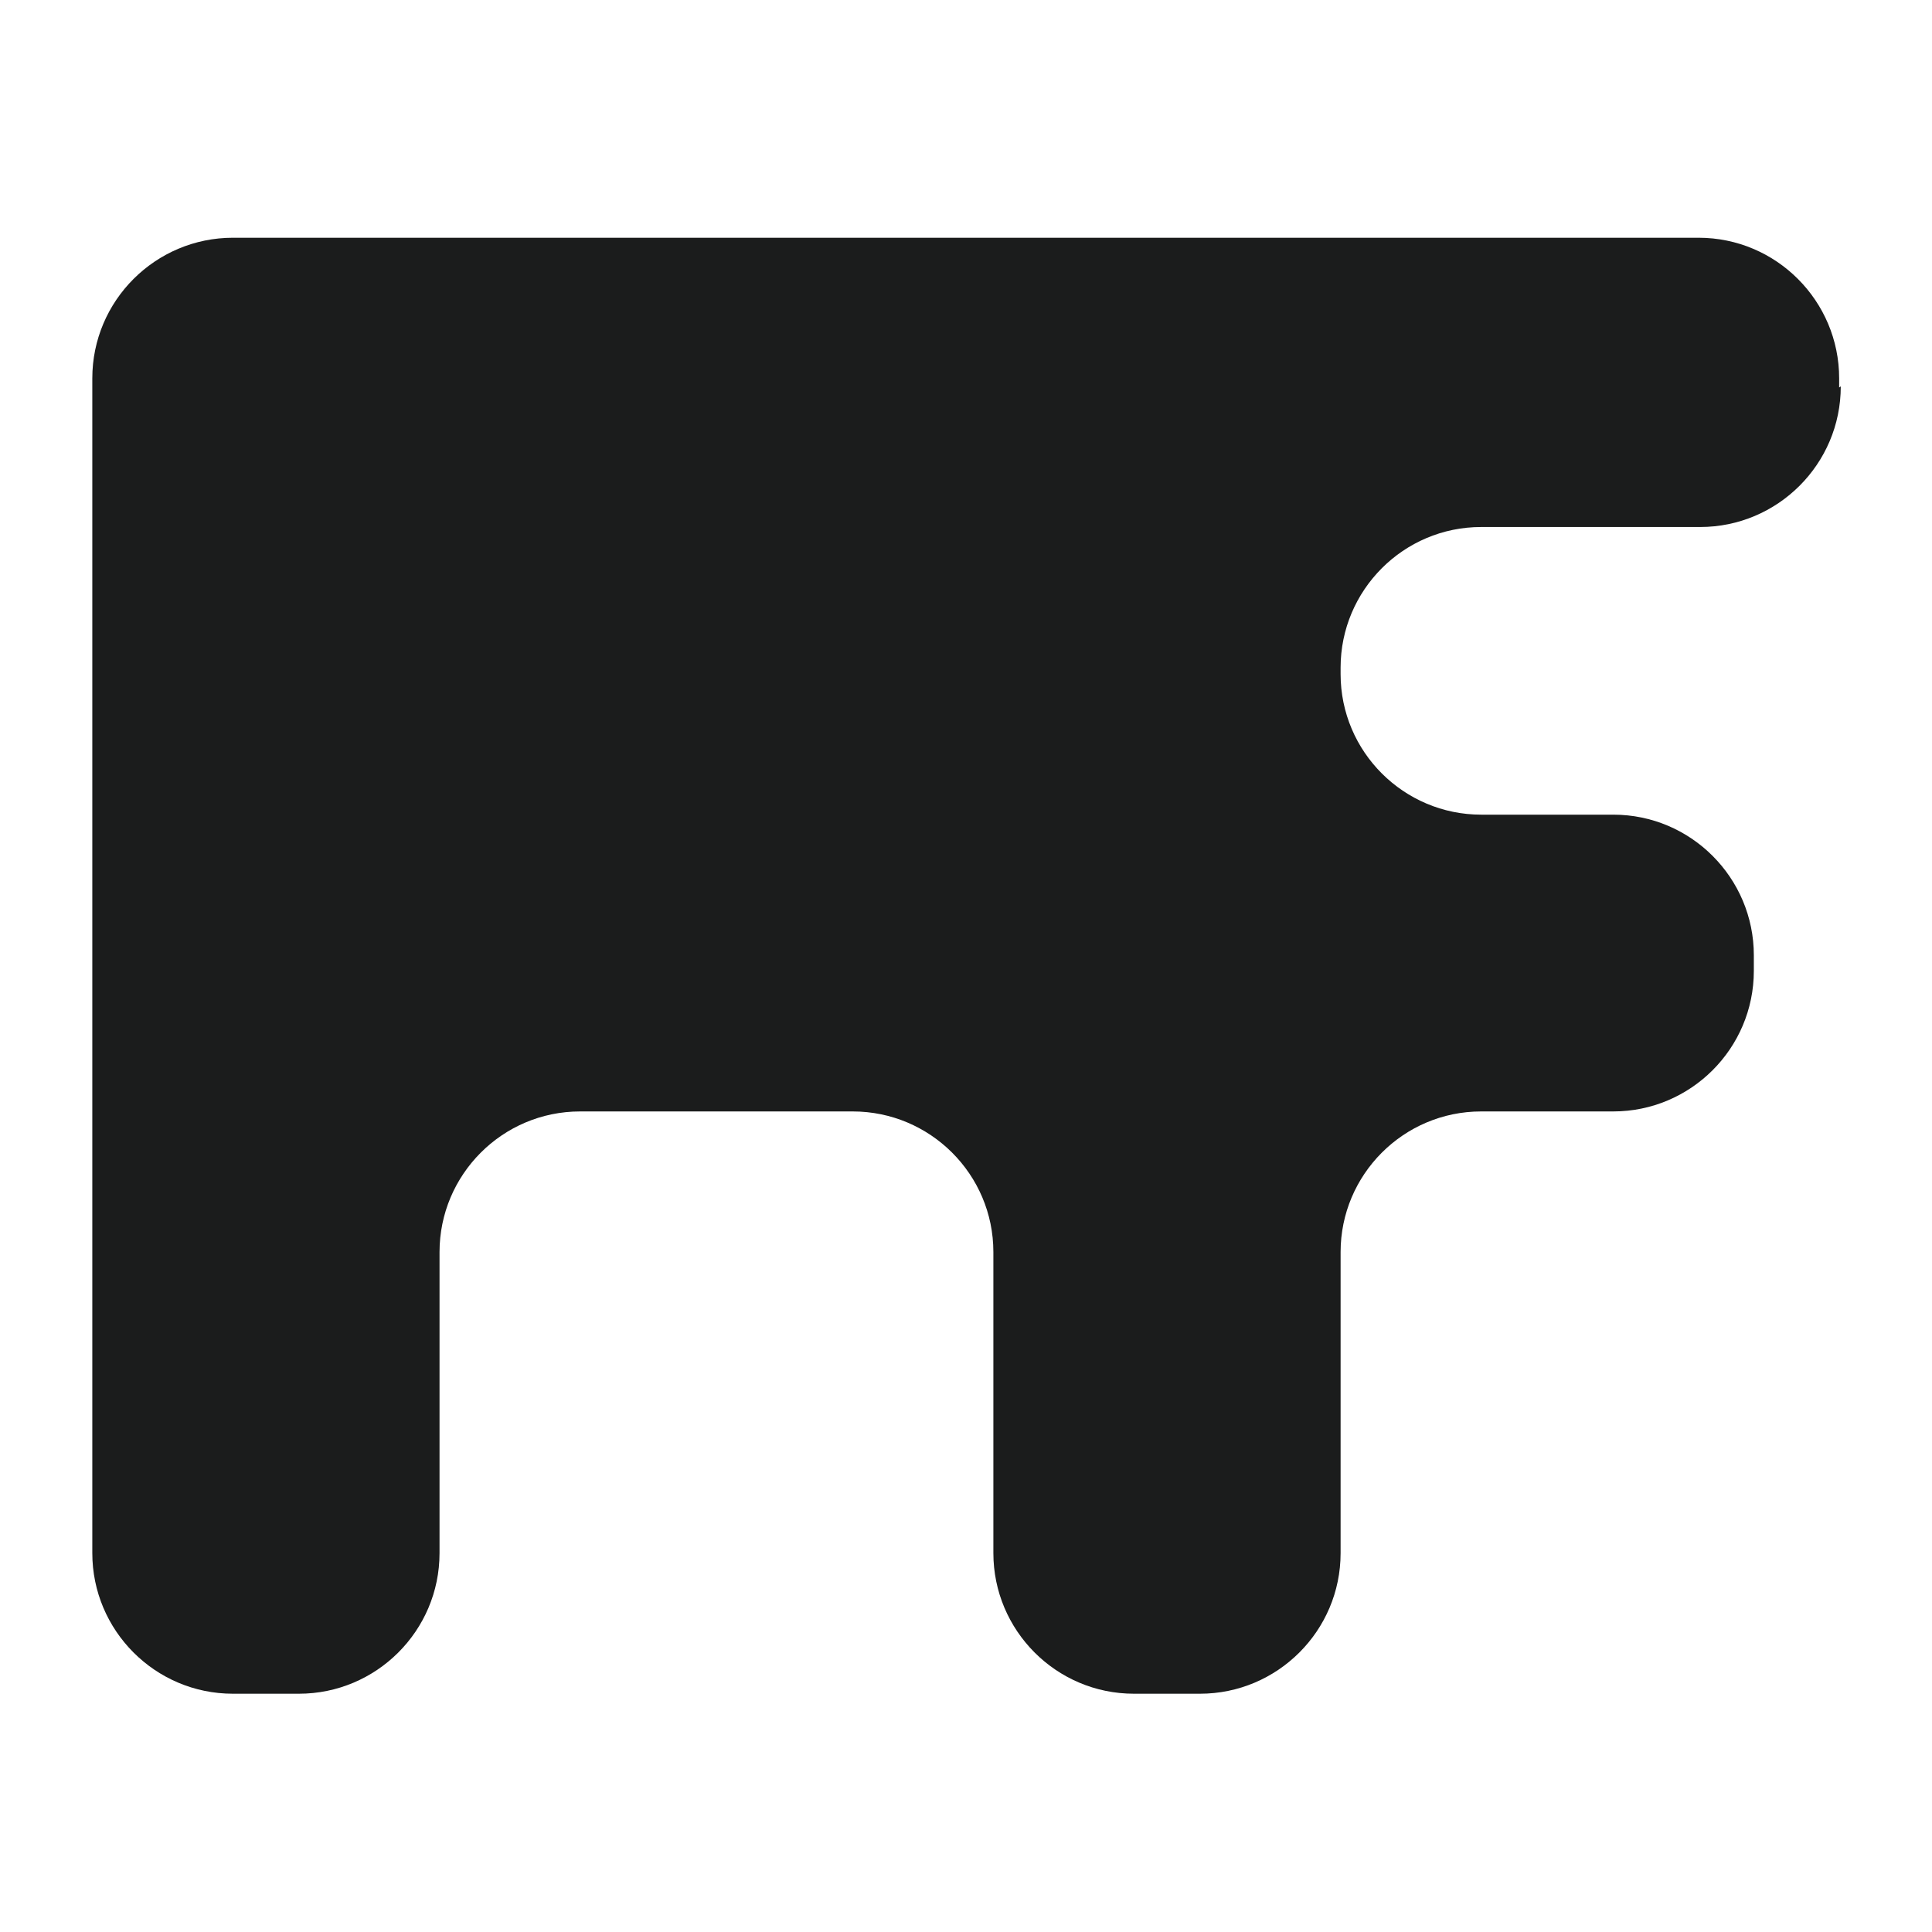<svg id="Layer_1" data-name="Layer 1" xmlns="http://www.w3.org/2000/svg" viewBox="0 0 36 36">
  <defs>
    <style>
      .cls-1 {
        fill: #1b1c1c;
      }
    </style>
  </defs>
  <path class="cls-1" d="M34.27,7.22v-.17c0-1.44-1.17-2.62-2.62-2.62H4.34c-1.44,0-2.62,1.17-2.62,2.62v21.89c0,1.44,1.17,2.62,2.62,2.62h1.23c1.44,0,2.62-1.17,2.62-2.62v-5.61c0-1.44,1.17-2.62,2.62-2.62h5.08c1.44,0,2.62,1.17,2.62,2.62v5.61c0,1.44,1.17,2.62,2.62,2.62h1.23c1.44,0,2.62-1.17,2.62-2.62v-5.61c0-1.44,1.17-2.62,2.62-2.62h2.46c1.44,0,2.62-1.17,2.62-2.62v-.29c0-1.44-1.17-2.62-2.62-2.62h-2.46c-1.44,0-2.62-1.17-2.62-2.62v-.12c0-1.44,1.17-2.62,2.62-2.62h4.08c1.44,0,2.62-1.17,2.62-2.62Z"/>
</svg>